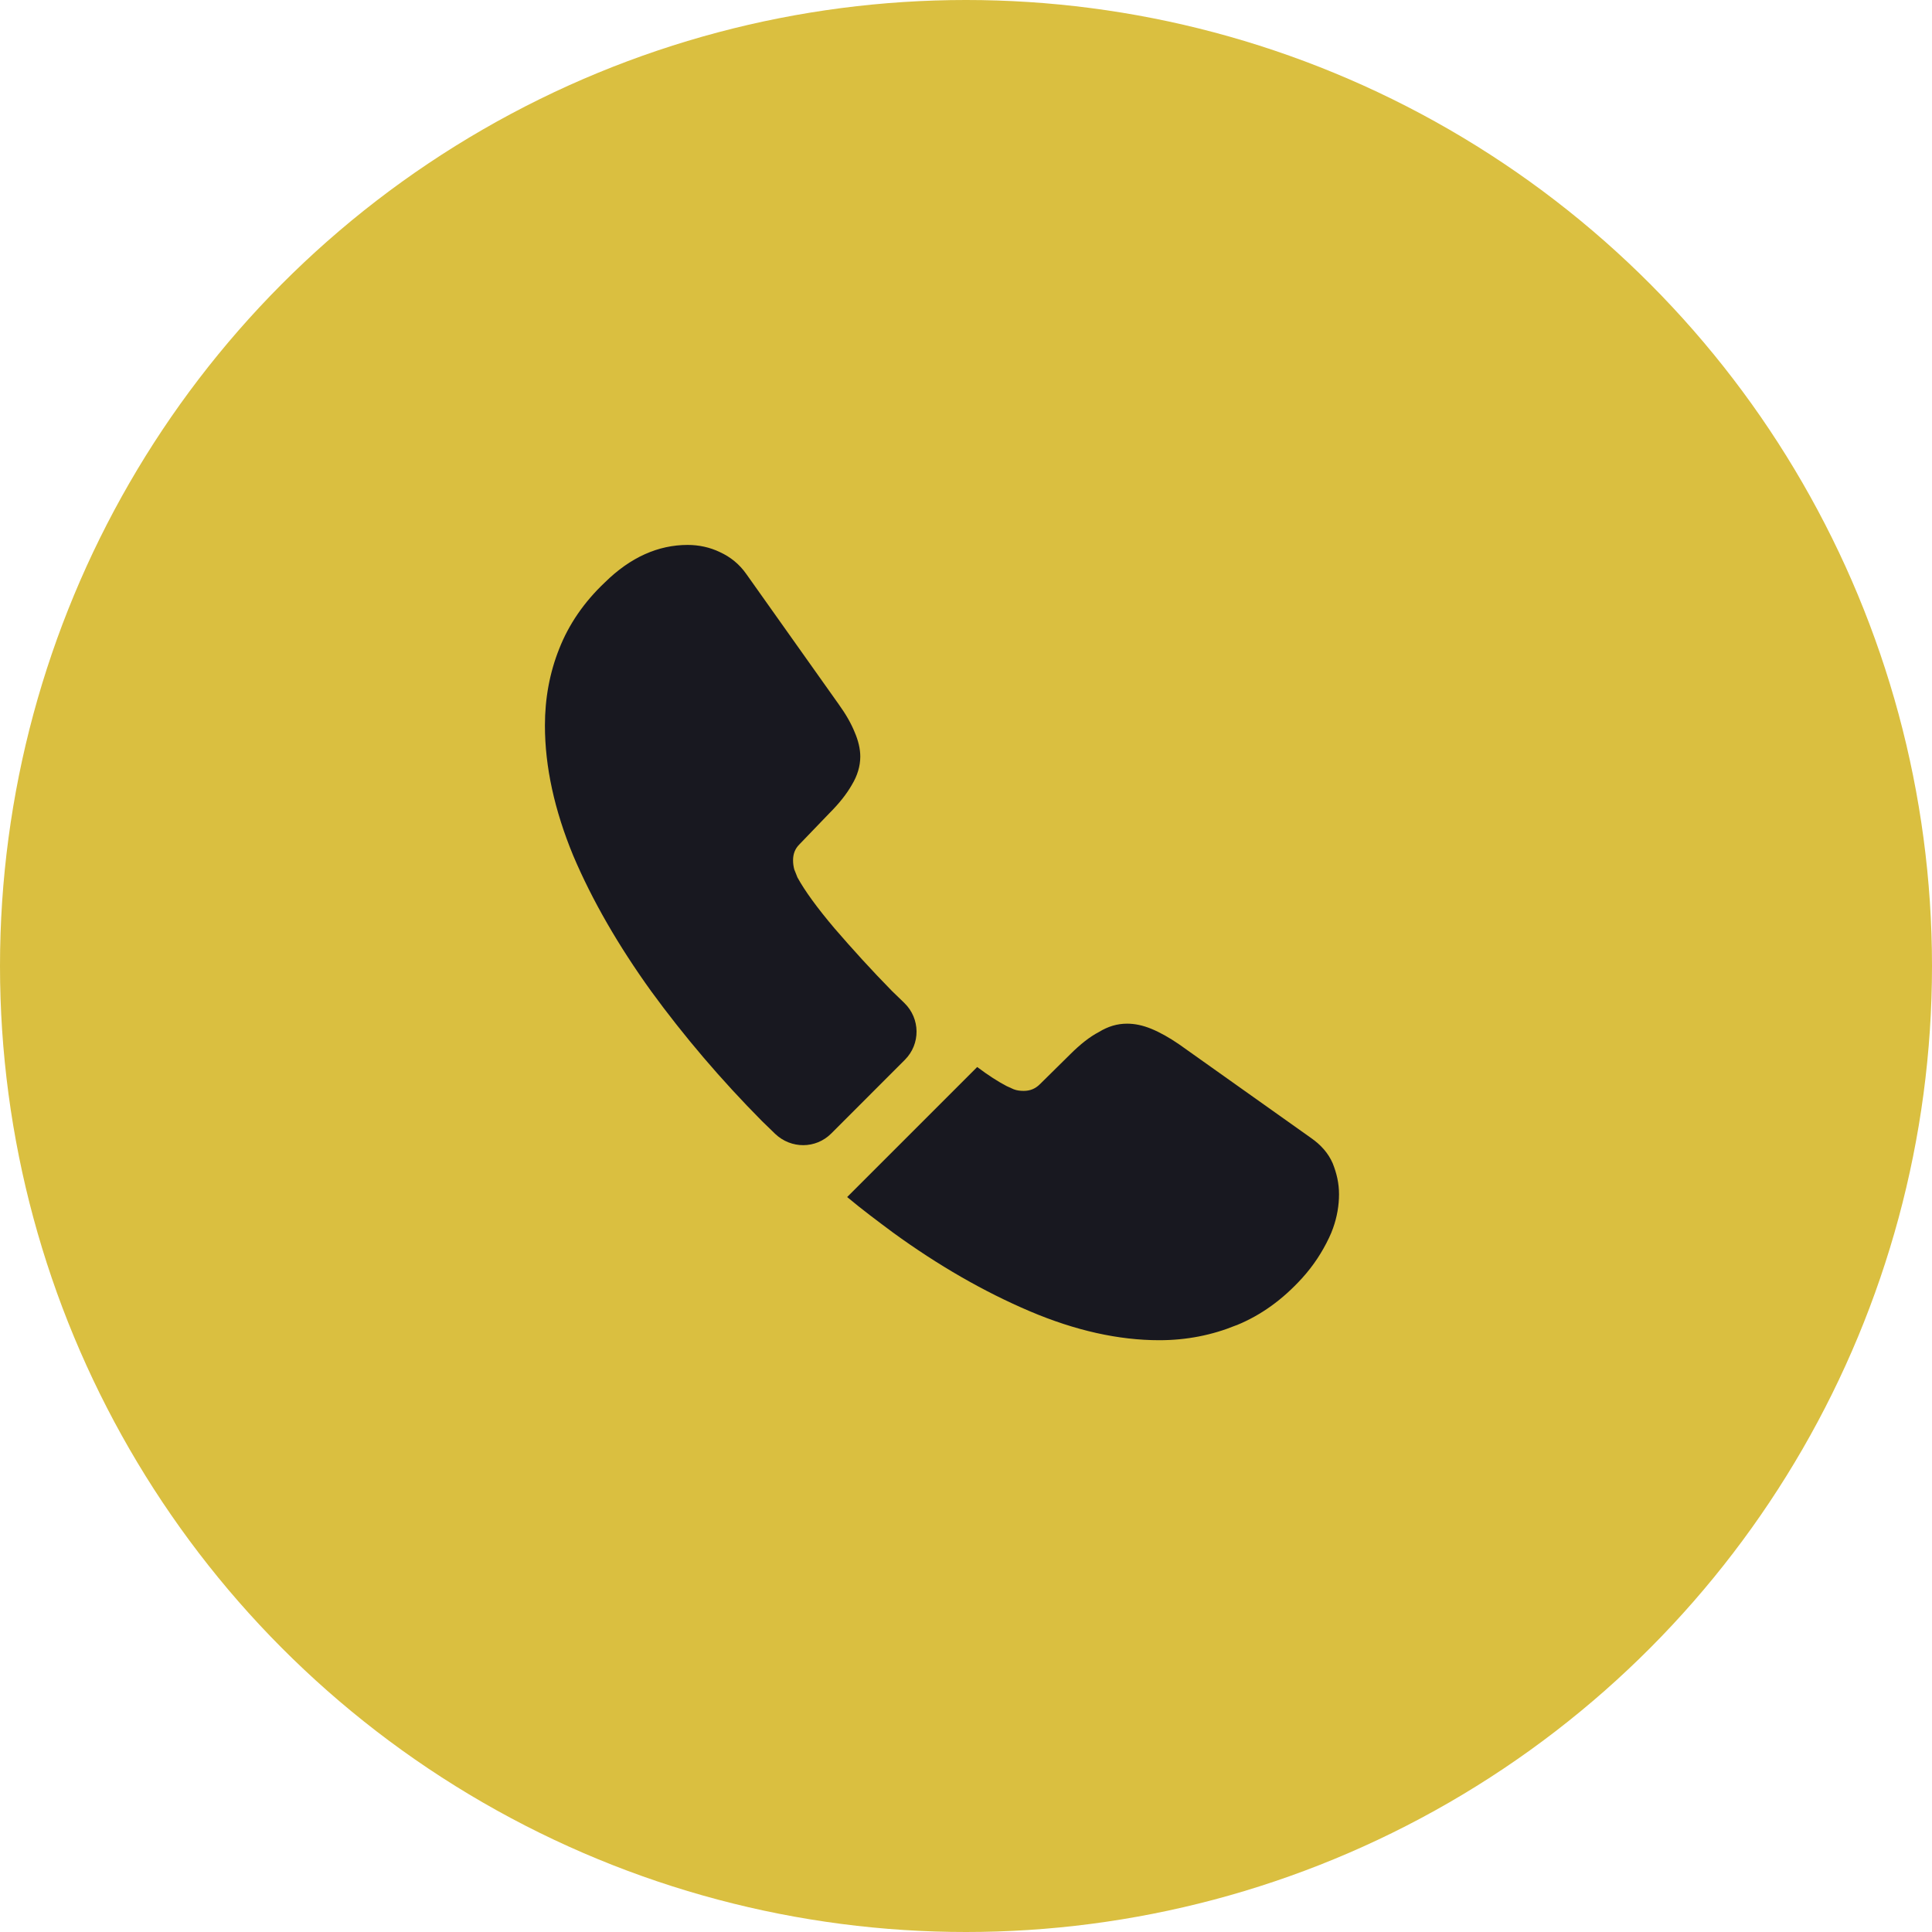 <svg width="39" height="39" viewBox="0 0 39 39" fill="none" xmlns="http://www.w3.org/2000/svg">
<circle cx="19.5" cy="19.5" r="19.5" fill="#DABF40"/>
<path d="M18.265 21.395L16.78 22.881C16.467 23.194 15.969 23.194 15.648 22.889C15.56 22.8 15.471 22.72 15.383 22.632C14.556 21.797 13.81 20.922 13.143 20.007C12.485 19.092 11.955 18.177 11.57 17.269C11.193 16.354 11 15.479 11 14.644C11 14.099 11.096 13.577 11.289 13.095C11.482 12.605 11.787 12.156 12.212 11.755C12.726 11.249 13.288 11 13.882 11C14.107 11 14.331 11.048 14.532 11.145C14.741 11.241 14.925 11.385 15.07 11.594L16.932 14.219C17.077 14.42 17.181 14.604 17.253 14.781C17.326 14.95 17.366 15.118 17.366 15.271C17.366 15.463 17.309 15.656 17.197 15.841C17.093 16.025 16.94 16.218 16.748 16.41L16.137 17.045C16.049 17.133 16.009 17.237 16.009 17.366C16.009 17.43 16.017 17.486 16.033 17.55C16.057 17.615 16.081 17.663 16.097 17.711C16.242 17.976 16.491 18.321 16.844 18.738C17.205 19.156 17.59 19.581 18.008 20.007C18.088 20.087 18.177 20.167 18.257 20.248C18.578 20.561 18.586 21.074 18.265 21.395Z" fill="#181820"/>
<path d="M27.03 24.108C27.03 24.333 26.99 24.566 26.91 24.79C26.886 24.855 26.862 24.919 26.83 24.983C26.693 25.272 26.517 25.545 26.284 25.802C25.89 26.235 25.457 26.548 24.967 26.749C24.959 26.749 24.951 26.757 24.943 26.757C24.47 26.95 23.956 27.054 23.402 27.054C22.583 27.054 21.708 26.861 20.785 26.468C19.862 26.075 18.939 25.545 18.024 24.879C17.711 24.646 17.398 24.413 17.101 24.164L19.726 21.539C19.95 21.708 20.151 21.836 20.32 21.924C20.36 21.941 20.408 21.965 20.464 21.989C20.528 22.013 20.592 22.021 20.665 22.021C20.801 22.021 20.905 21.973 20.994 21.884L21.604 21.282C21.805 21.082 21.997 20.929 22.182 20.833C22.366 20.72 22.551 20.664 22.752 20.664C22.904 20.664 23.065 20.696 23.241 20.768C23.418 20.841 23.603 20.945 23.803 21.082L26.46 22.968C26.669 23.113 26.814 23.281 26.902 23.482C26.982 23.683 27.03 23.883 27.03 24.108Z" fill="#181820"/>
</svg>
